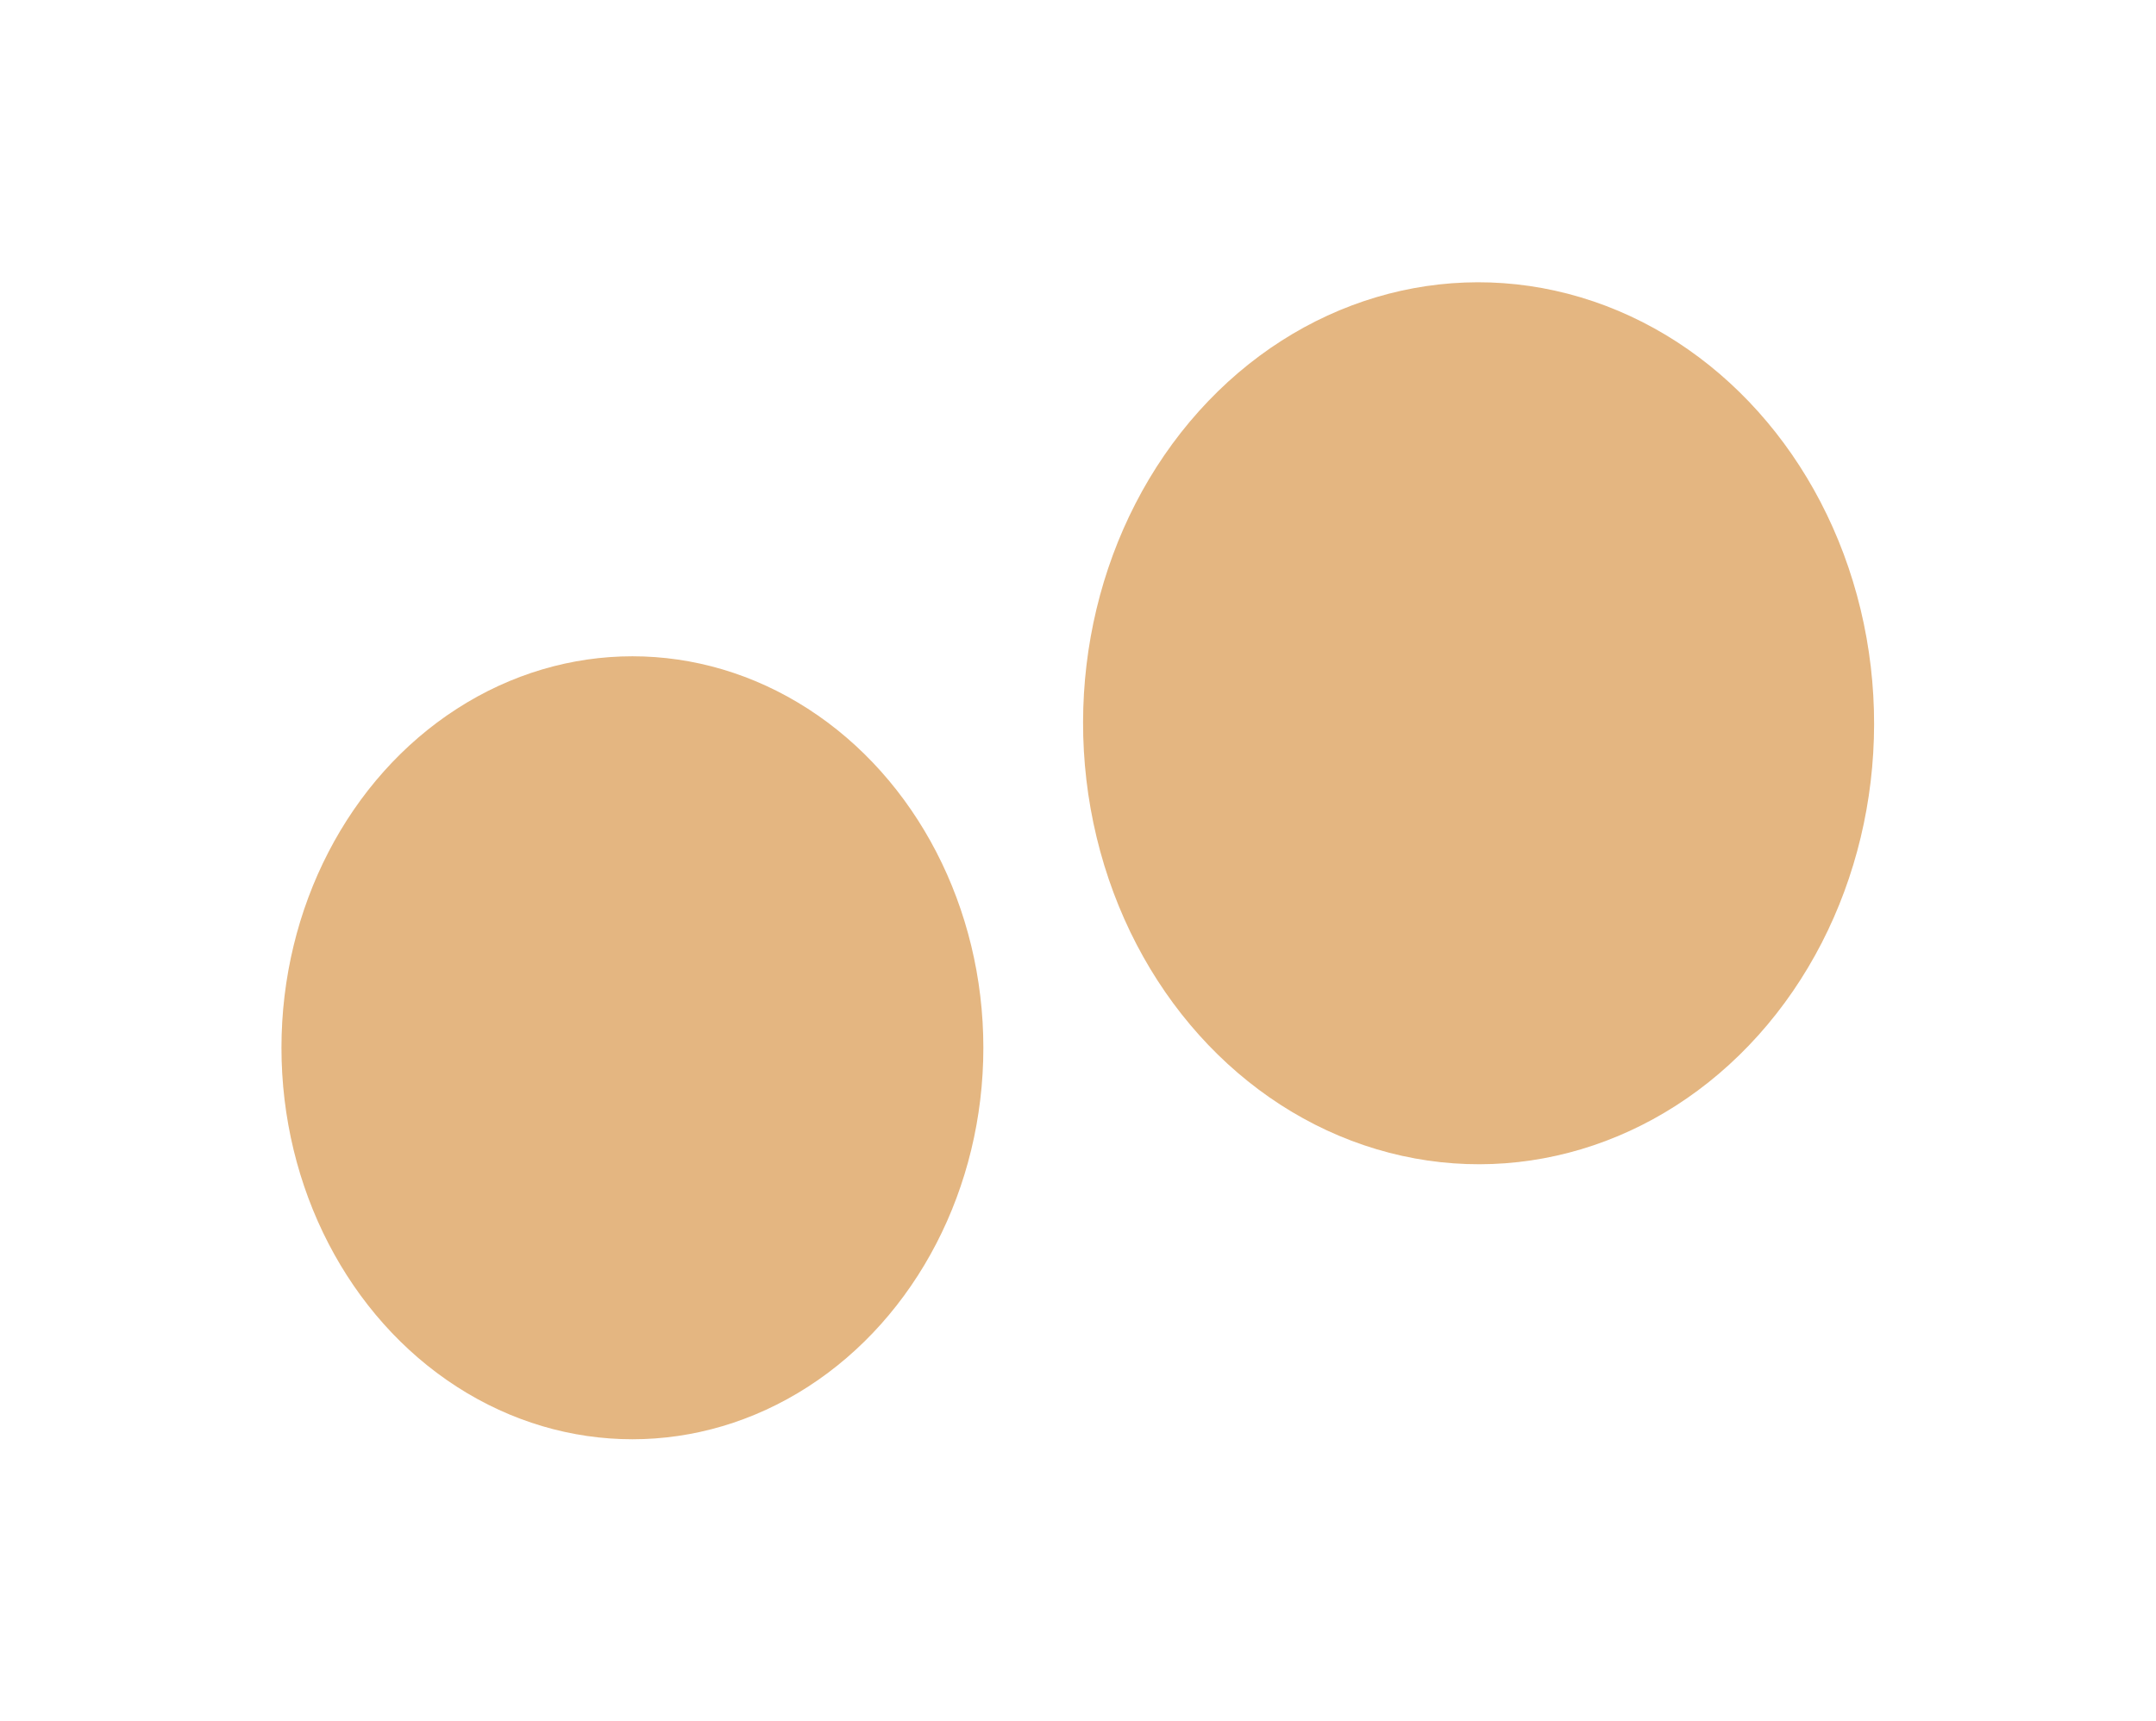 <?xml version="1.0" encoding="utf-8"?>
<svg xmlns="http://www.w3.org/2000/svg" fill="none" height="100%" overflow="visible" preserveAspectRatio="none" style="display: block;" viewBox="0 0 2298 1835" width="100%">
<g id="Background">
<g filter="url(#filter0_f_0_1378)" id="Ellipse 1" opacity="0.5">
<ellipse cx="424.979" cy="467.222" fill="#C96D03" rx="424.979" ry="467.222" transform="matrix(0.958 -0.286 0.234 0.972 1059.51 438.461)"/>
</g>
<g filter="url(#filter1_f_0_1378)" id="Ellipse 2" opacity="0.5">
<ellipse cx="674.062" cy="1117.01" fill="#C96D03" rx="374.062" ry="417.363"/>
</g>
</g>
<defs>
<filter color-interpolation-filters="sRGB" filterUnits="userSpaceOnUse" height="1540.9" id="filter0_f_0_1378" width="1443.28" x="854.141" y="0.588">
<feFlood flood-opacity="0" result="BackgroundImageFix"/>
<feBlend in="SourceGraphic" in2="BackgroundImageFix" mode="normal" result="shape"/>
<feGaussianBlur result="effect1_foregroundBlur_0_1378" stdDeviation="150"/>
</filter>
<filter color-interpolation-filters="sRGB" filterUnits="userSpaceOnUse" height="1434.73" id="filter1_f_0_1378" width="1348.12" x="0" y="399.65">
<feFlood flood-opacity="0" result="BackgroundImageFix"/>
<feBlend in="SourceGraphic" in2="BackgroundImageFix" mode="normal" result="shape"/>
<feGaussianBlur result="effect1_foregroundBlur_0_1378" stdDeviation="150"/>
</filter>
</defs>
</svg>